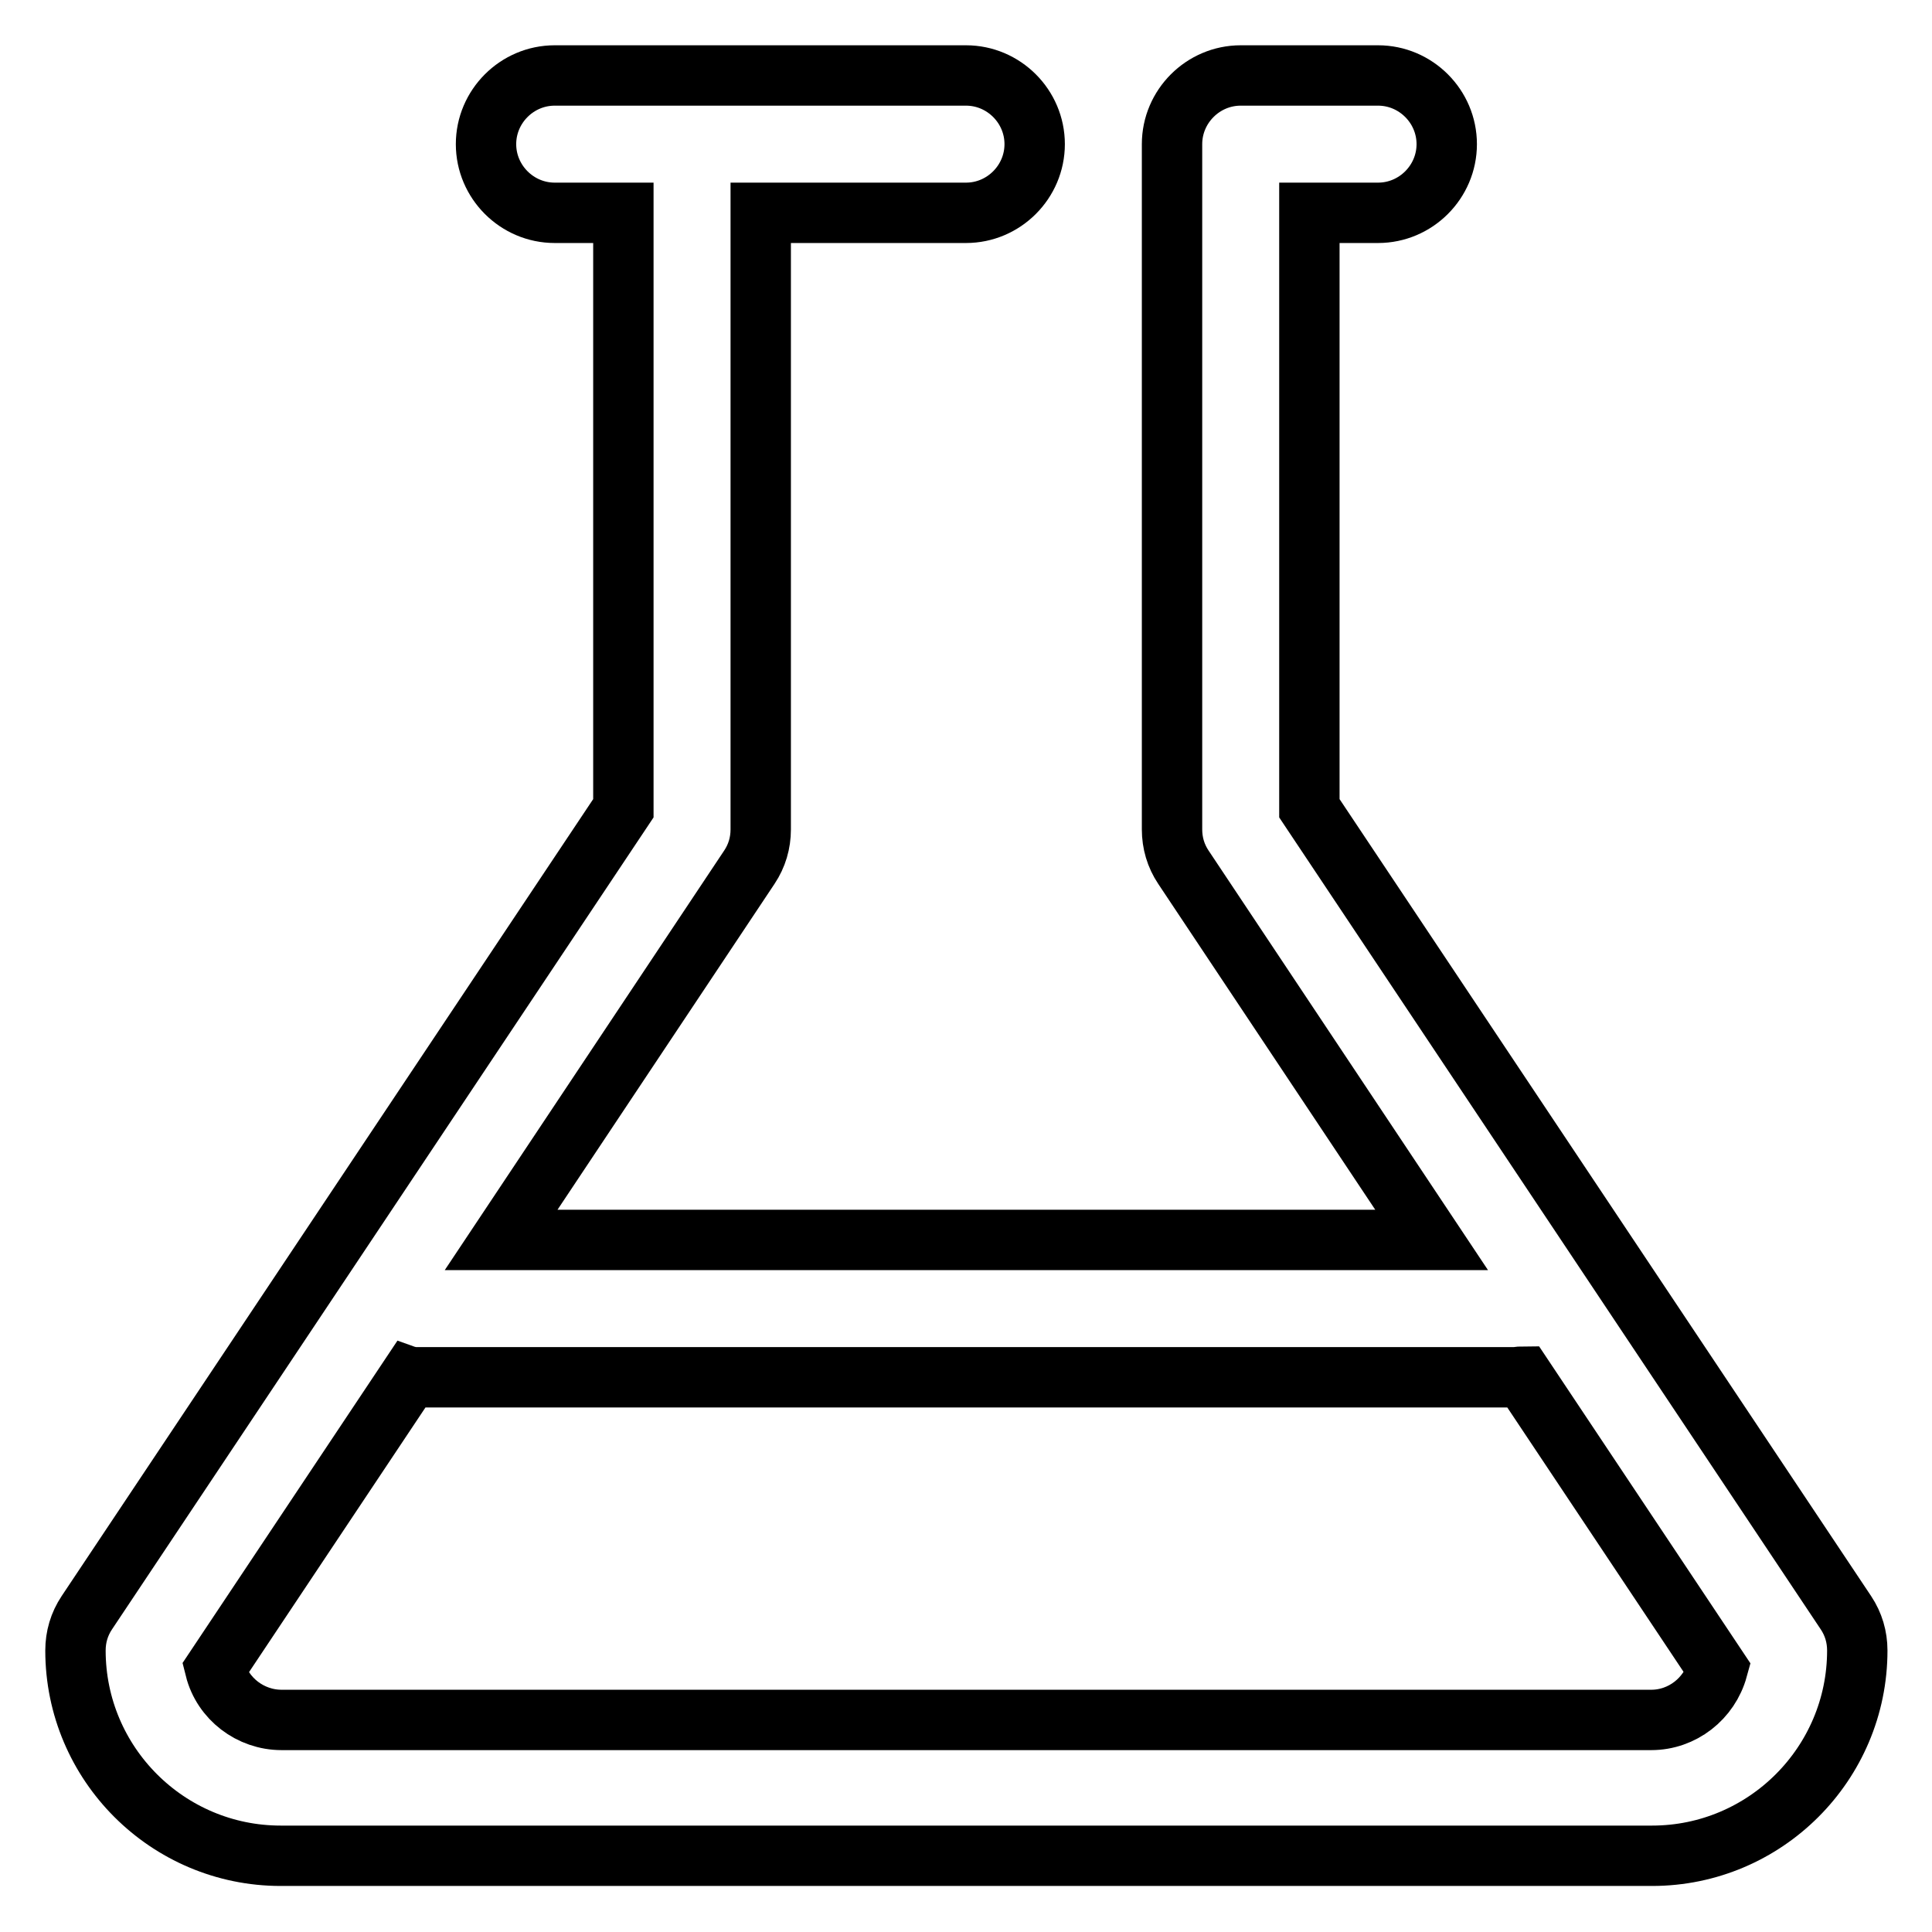 <?xml version="1.0" encoding="utf-8"?>
<!-- Svg Vector Icons : http://www.onlinewebfonts.com/icon -->
<!DOCTYPE svg PUBLIC "-//W3C//DTD SVG 1.1//EN" "http://www.w3.org/Graphics/SVG/1.1/DTD/svg11.dtd">
<svg version="1.1" xmlns="http://www.w3.org/2000/svg" xmlns:xlink="http://www.w3.org/1999/xlink" x="0px" y="0px" viewBox="0 0 256 256" enable-background="new 0 0 256 256" xml:space="preserve">
<g> <path stroke-width="8" fill-opacity="0" stroke="#000000"  d="M189.7,164.3l-32.9-49.4c-1-1.5-1.5-3.2-1.5-5V19.1c0-5,4.1-9.1,9.1-9.1h18.2c5,0,9.1,4.1,9.1,9.1 c0,5-4.1,9.1-9.1,9.1h-9.1v78.9l71.1,106.6c1,1.5,1.5,3.2,1.5,5c0,15-12.2,27.2-27.2,27.2H37.2c-15,0-27.2-12.2-27.2-27.2 c0-1.8,0.5-3.5,1.5-5l71.1-106.6V28.2h-9.1c-5,0-9.1-4.1-9.1-9.1c0-5,4.1-9.1,9.1-9.1H128c5,0,9.1,4.1,9.1,9.1c0,5-4.1,9.1-9.1,9.1 h-27.2v81.7c0,1.8-0.5,3.5-1.5,5l-32.9,49.4H189.7z M201.8,182.4c-0.4,0-0.8,0.1-1.1,0.1H55.4c-0.4,0-0.8,0-1.1-0.1l-25.8,38.7 c1,4,4.7,6.8,8.8,6.8h181.5c4.1,0,7.7-2.8,8.8-6.8L201.8,182.4L201.8,182.4z"/></g>
</svg>